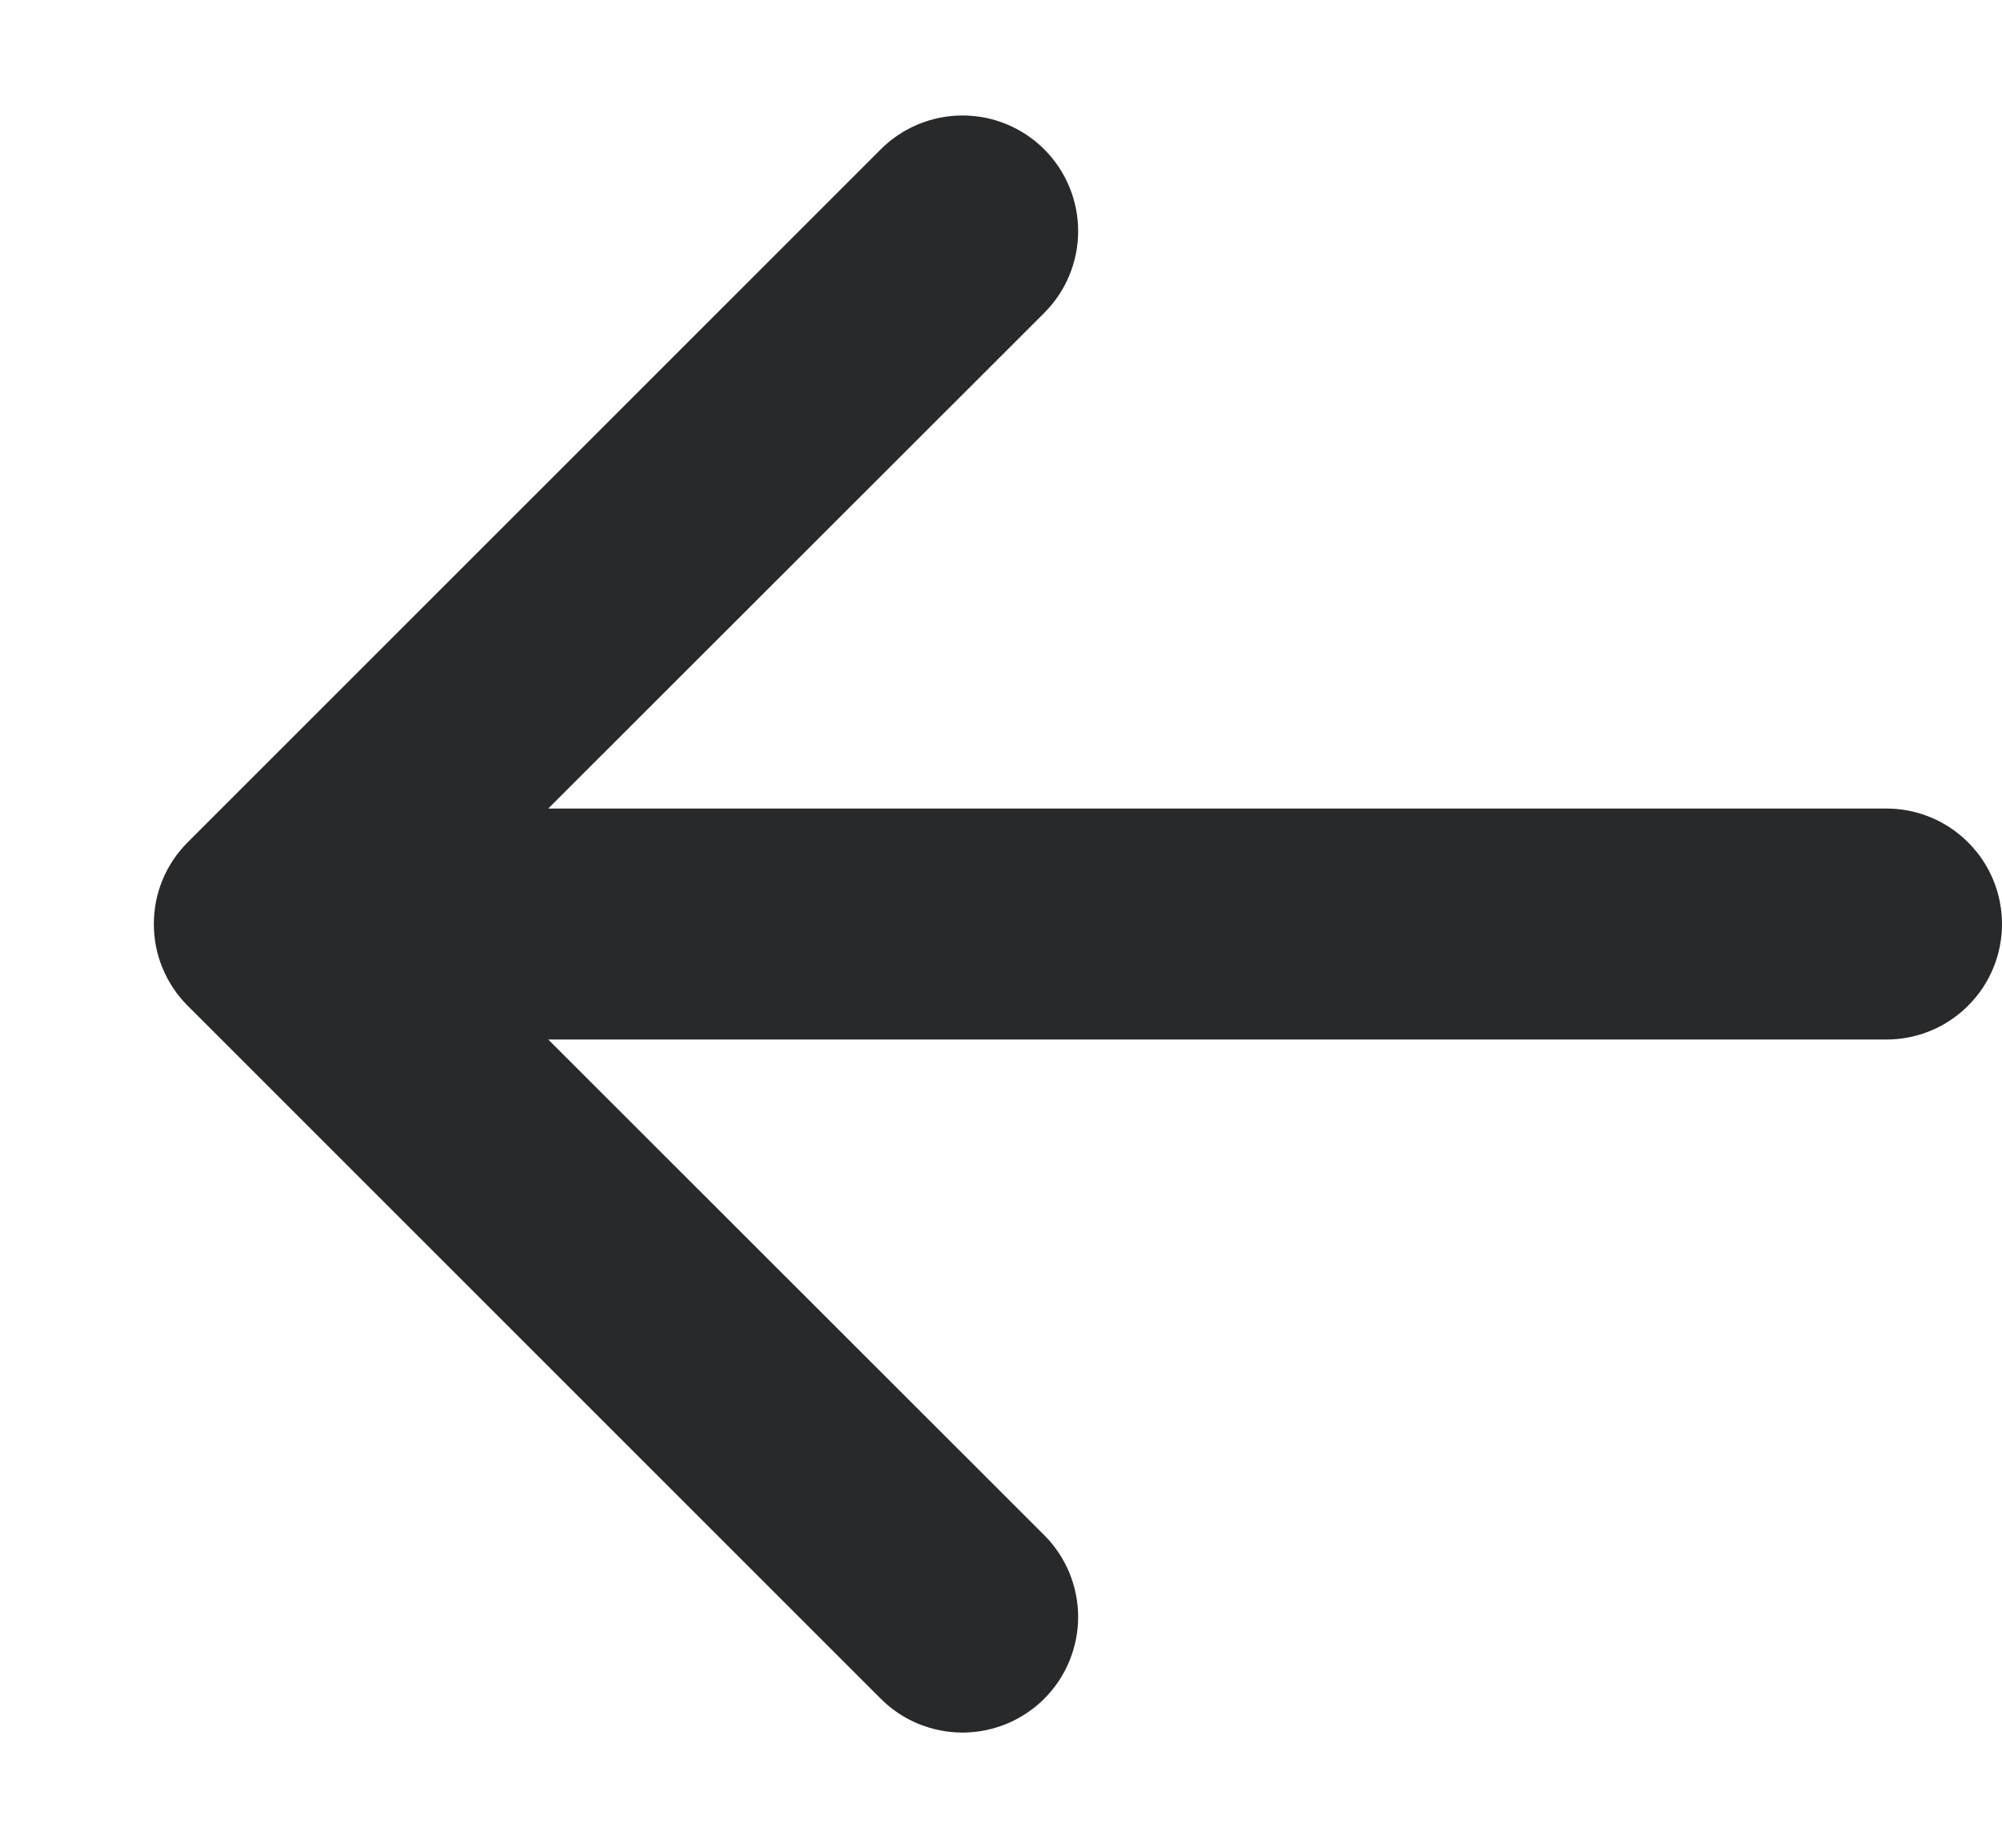 <svg width="13" height="12" viewBox="0 0 13 12" fill="none" xmlns="http://www.w3.org/2000/svg">
<path fill-rule="evenodd" clip-rule="evenodd" d="M13 6.001C13 6.2 12.921 6.391 12.78 6.531C12.64 6.672 12.449 6.751 12.25 6.751H3.56L6.781 9.97C6.851 10.04 6.906 10.123 6.944 10.214C6.981 10.305 7.001 10.402 7.001 10.501C7.001 10.6 6.981 10.697 6.944 10.788C6.906 10.879 6.851 10.962 6.781 11.032C6.711 11.102 6.628 11.157 6.537 11.195C6.446 11.232 6.348 11.252 6.25 11.252C6.151 11.252 6.054 11.232 5.963 11.195C5.871 11.157 5.789 11.102 5.719 11.032L1.219 6.532C1.149 6.462 1.094 6.38 1.056 6.288C1.018 6.197 0.999 6.1 0.999 6.001C0.999 5.902 1.018 5.805 1.056 5.713C1.094 5.622 1.149 5.54 1.219 5.47L5.719 0.97C5.86 0.829 6.051 0.75 6.25 0.75C6.449 0.75 6.64 0.829 6.781 0.97C6.922 1.111 7.001 1.302 7.001 1.501C7.001 1.7 6.922 1.891 6.781 2.032L3.56 5.251H12.25C12.449 5.251 12.64 5.33 12.78 5.471C12.921 5.611 13 5.802 13 6.001Z" fill="#27292B"/>
</svg>
